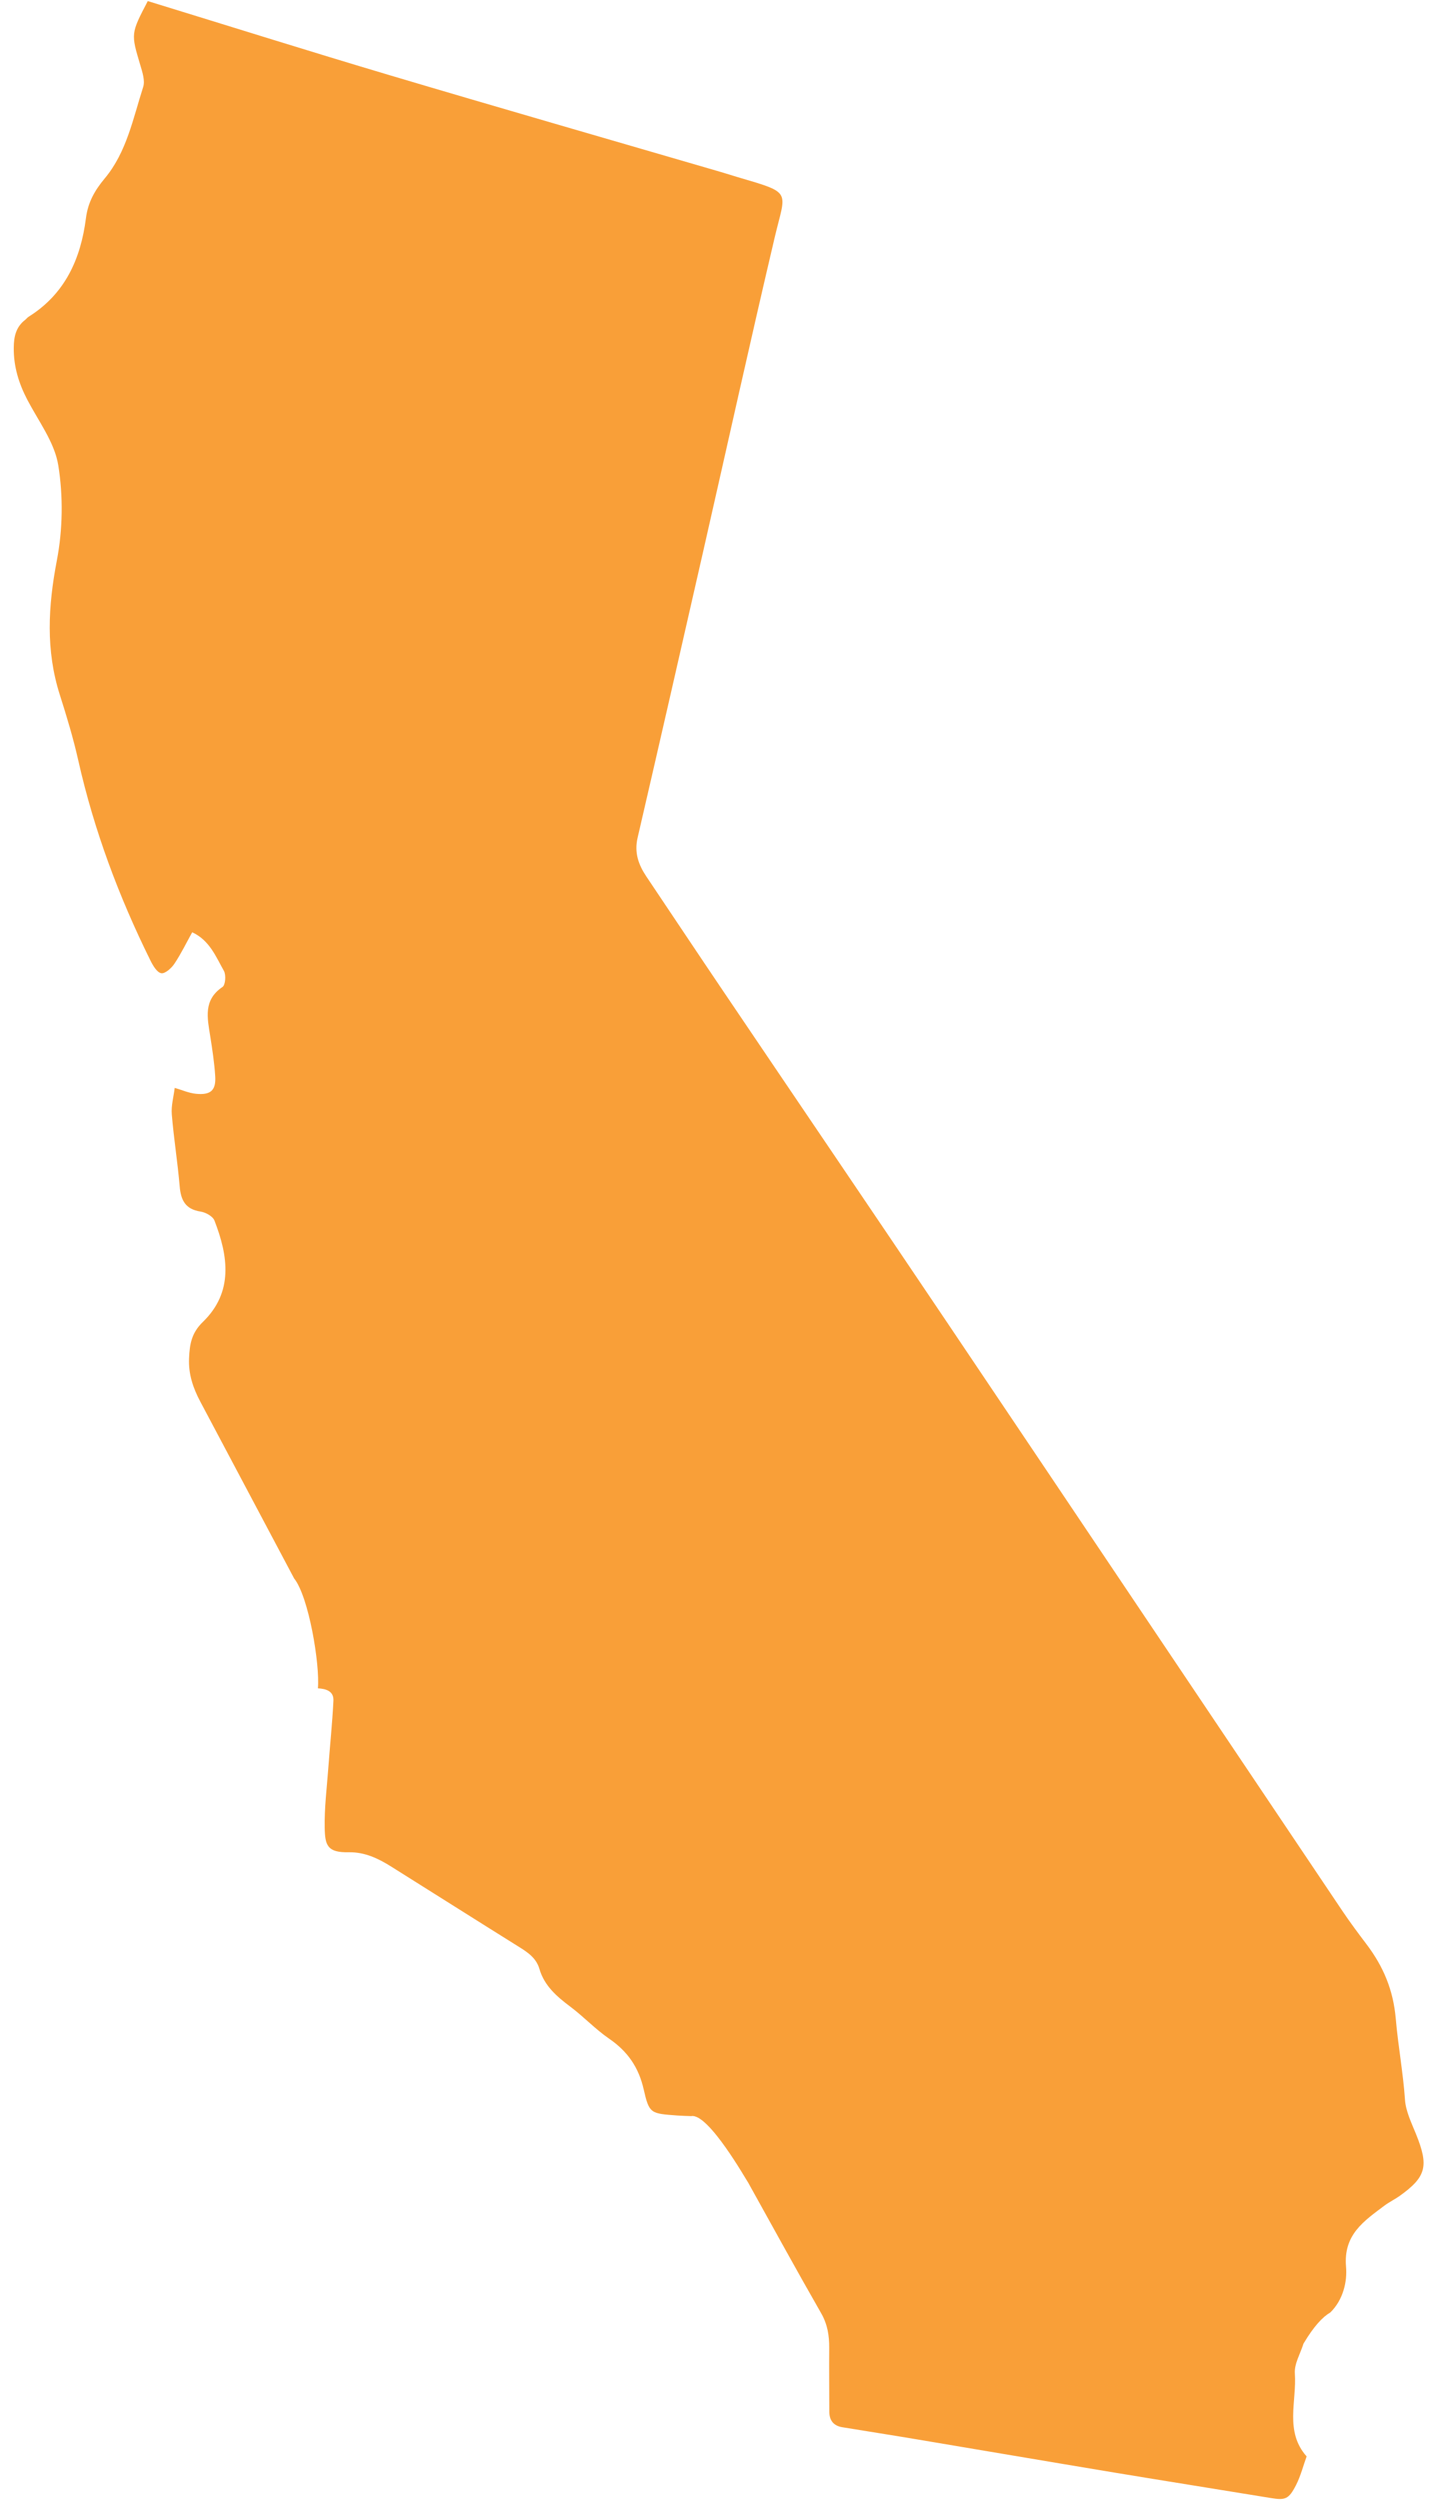 <?xml version="1.0" encoding="UTF-8"?><svg xmlns="http://www.w3.org/2000/svg" xmlns:xlink="http://www.w3.org/1999/xlink" xmlns:avocode="https://avocode.com/" id="SVGDoc65f85f505f81b" width="74px" height="129px" version="1.1" viewBox="0 0 74 129" aria-hidden="true" style="fill:url(#CerosGradient_idf0bd54ba8);"><defs><linearGradient class="cerosgradient" data-cerosgradient="true" id="CerosGradient_idf0bd54ba8" gradientUnits="userSpaceOnUse" x1="50%" y1="100%" x2="50%" y2="0%"><stop offset="0%" stop-color="#F99F38"/><stop offset="100%" stop-color="#F99F38"/></linearGradient><linearGradient/></defs><g><g><path d="M67.263,120.933c-0.158,0.512 -0.479,1.035 -0.444,1.532c0.103,1.437 -0.536,2.995 0.608,4.283c-0.178,0.493 -0.308,1.009 -0.543,1.472c-0.376,0.74 -0.564,0.796 -1.291,0.677c-2.688,-0.441 -5.379,-0.866 -8.066,-1.312c-3.457,-0.574 -6.911,-1.164 -10.367,-1.743c-1.23,-0.207 -2.463,-0.397 -3.693,-0.6c-0.447,-0.073 -0.67,-0.345 -0.671,-0.8c-0.002,-1.097 -0.014,-2.195 -0.005,-3.293c0.004,-0.636 -0.088,-1.219 -0.42,-1.796c-1.282,-2.237 -2.52,-4.5 -3.774,-6.753c-0.055,-0.053 -2.038,-3.585 -2.928,-3.411c-0.235,-0.01 -0.47,-0.014 -0.705,-0.031c-1.392,-0.103 -1.461,-0.088 -1.748,-1.351c-0.258,-1.138 -0.831,-1.961 -1.782,-2.613c-0.707,-0.485 -1.304,-1.126 -1.992,-1.643c-0.701,-0.527 -1.349,-1.077 -1.605,-1.954c-0.167,-0.576 -0.614,-0.865 -1.084,-1.158c-2.19,-1.367 -4.371,-2.75 -6.558,-4.121c-0.669,-0.42 -1.367,-0.759 -2.192,-0.743c-1.112,0.021 -1.23,-0.353 -1.248,-1.265c-0.019,-1.014 0.109,-2.03 0.184,-3.045c0.086,-1.169 0.208,-2.335 0.267,-3.506c0.025,-0.499 -0.378,-0.62 -0.8,-0.643c0.106,-1.241 -0.47,-4.728 -1.23,-5.674c-1.613,-3.04 -3.227,-6.079 -4.84,-9.12c-0.371,-0.699 -0.617,-1.416 -0.58,-2.238c0.032,-0.723 0.123,-1.302 0.713,-1.874c1.584,-1.536 1.312,-3.393 0.597,-5.232c-0.085,-0.22 -0.455,-0.423 -0.719,-0.463c-0.776,-0.12 -1.013,-0.579 -1.074,-1.295c-0.105,-1.244 -0.306,-2.479 -0.408,-3.723c-0.037,-0.448 0.096,-0.909 0.151,-1.364c0.366,0.106 0.727,0.269 1.101,0.306c0.753,0.074 1.033,-0.177 0.989,-0.898c-0.042,-0.698 -0.15,-1.394 -0.259,-2.087c-0.148,-0.935 -0.363,-1.855 0.635,-2.528c0.152,-0.102 0.191,-0.619 0.073,-0.828c-0.416,-0.739 -0.74,-1.577 -1.636,-1.994c-0.305,0.549 -0.578,1.114 -0.923,1.63c-0.152,0.227 -0.486,0.521 -0.677,0.483c-0.222,-0.044 -0.427,-0.395 -0.555,-0.654c-1.633,-3.3 -2.914,-6.725 -3.724,-10.324c-0.256,-1.14 -0.595,-2.264 -0.95,-3.378c-0.737,-2.306 -0.608,-4.583 -0.156,-6.943c0.306,-1.59 0.33,-3.311 0.074,-4.907c-0.19,-1.181 -1.014,-2.267 -1.594,-3.375c-0.443,-0.849 -0.713,-1.716 -0.704,-2.69c0.005,-0.593 0.117,-1.078 0.595,-1.447c0.062,-0.048 0.109,-0.117 0.175,-0.157c1.878,-1.176 2.688,-2.986 2.955,-5.084c0.104,-0.818 0.449,-1.428 0.975,-2.059c1.125,-1.348 1.456,-3.083 1.978,-4.708c0.106,-0.329 -0.04,-0.767 -0.148,-1.131c-0.484,-1.625 -0.494,-1.622 0.386,-3.304c4.159,1.277 8.319,2.587 12.498,3.83c5.68,1.689 11.375,3.326 17.064,4.986c0.299,0.087 0.596,0.185 0.895,0.273c2.839,0.834 2.465,0.679 1.895,3.104c-1.266,5.385 -2.459,10.787 -3.686,16.182c-1.124,4.936 -2.249,9.873 -3.391,14.805c-0.175,0.758 0.046,1.383 0.453,1.99c1.308,1.949 2.608,3.904 3.922,5.849c3.855,5.709 7.727,11.406 11.572,17.122c6.814,10.129 13.613,20.269 20.422,30.402c0.393,0.585 0.816,1.151 1.241,1.713c0.867,1.144 1.387,2.356 1.516,3.853c0.12,1.389 0.379,2.776 0.476,4.182c0.042,0.598 0.334,1.189 0.566,1.762c0.67,1.654 0.538,2.211 -0.836,3.195c-0.254,0.182 -0.542,0.317 -0.791,0.504c-1.056,0.796 -2.126,1.496 -1.981,3.159c0.066,0.757 -0.147,1.705 -0.81,2.353c-0.396,0.23 -0.85,0.708 -1.388,1.613z" fill="#475051" fill-opacity="1" style="fill:url(#CerosGradient_idf0bd54ba8);"/></g></g></svg>